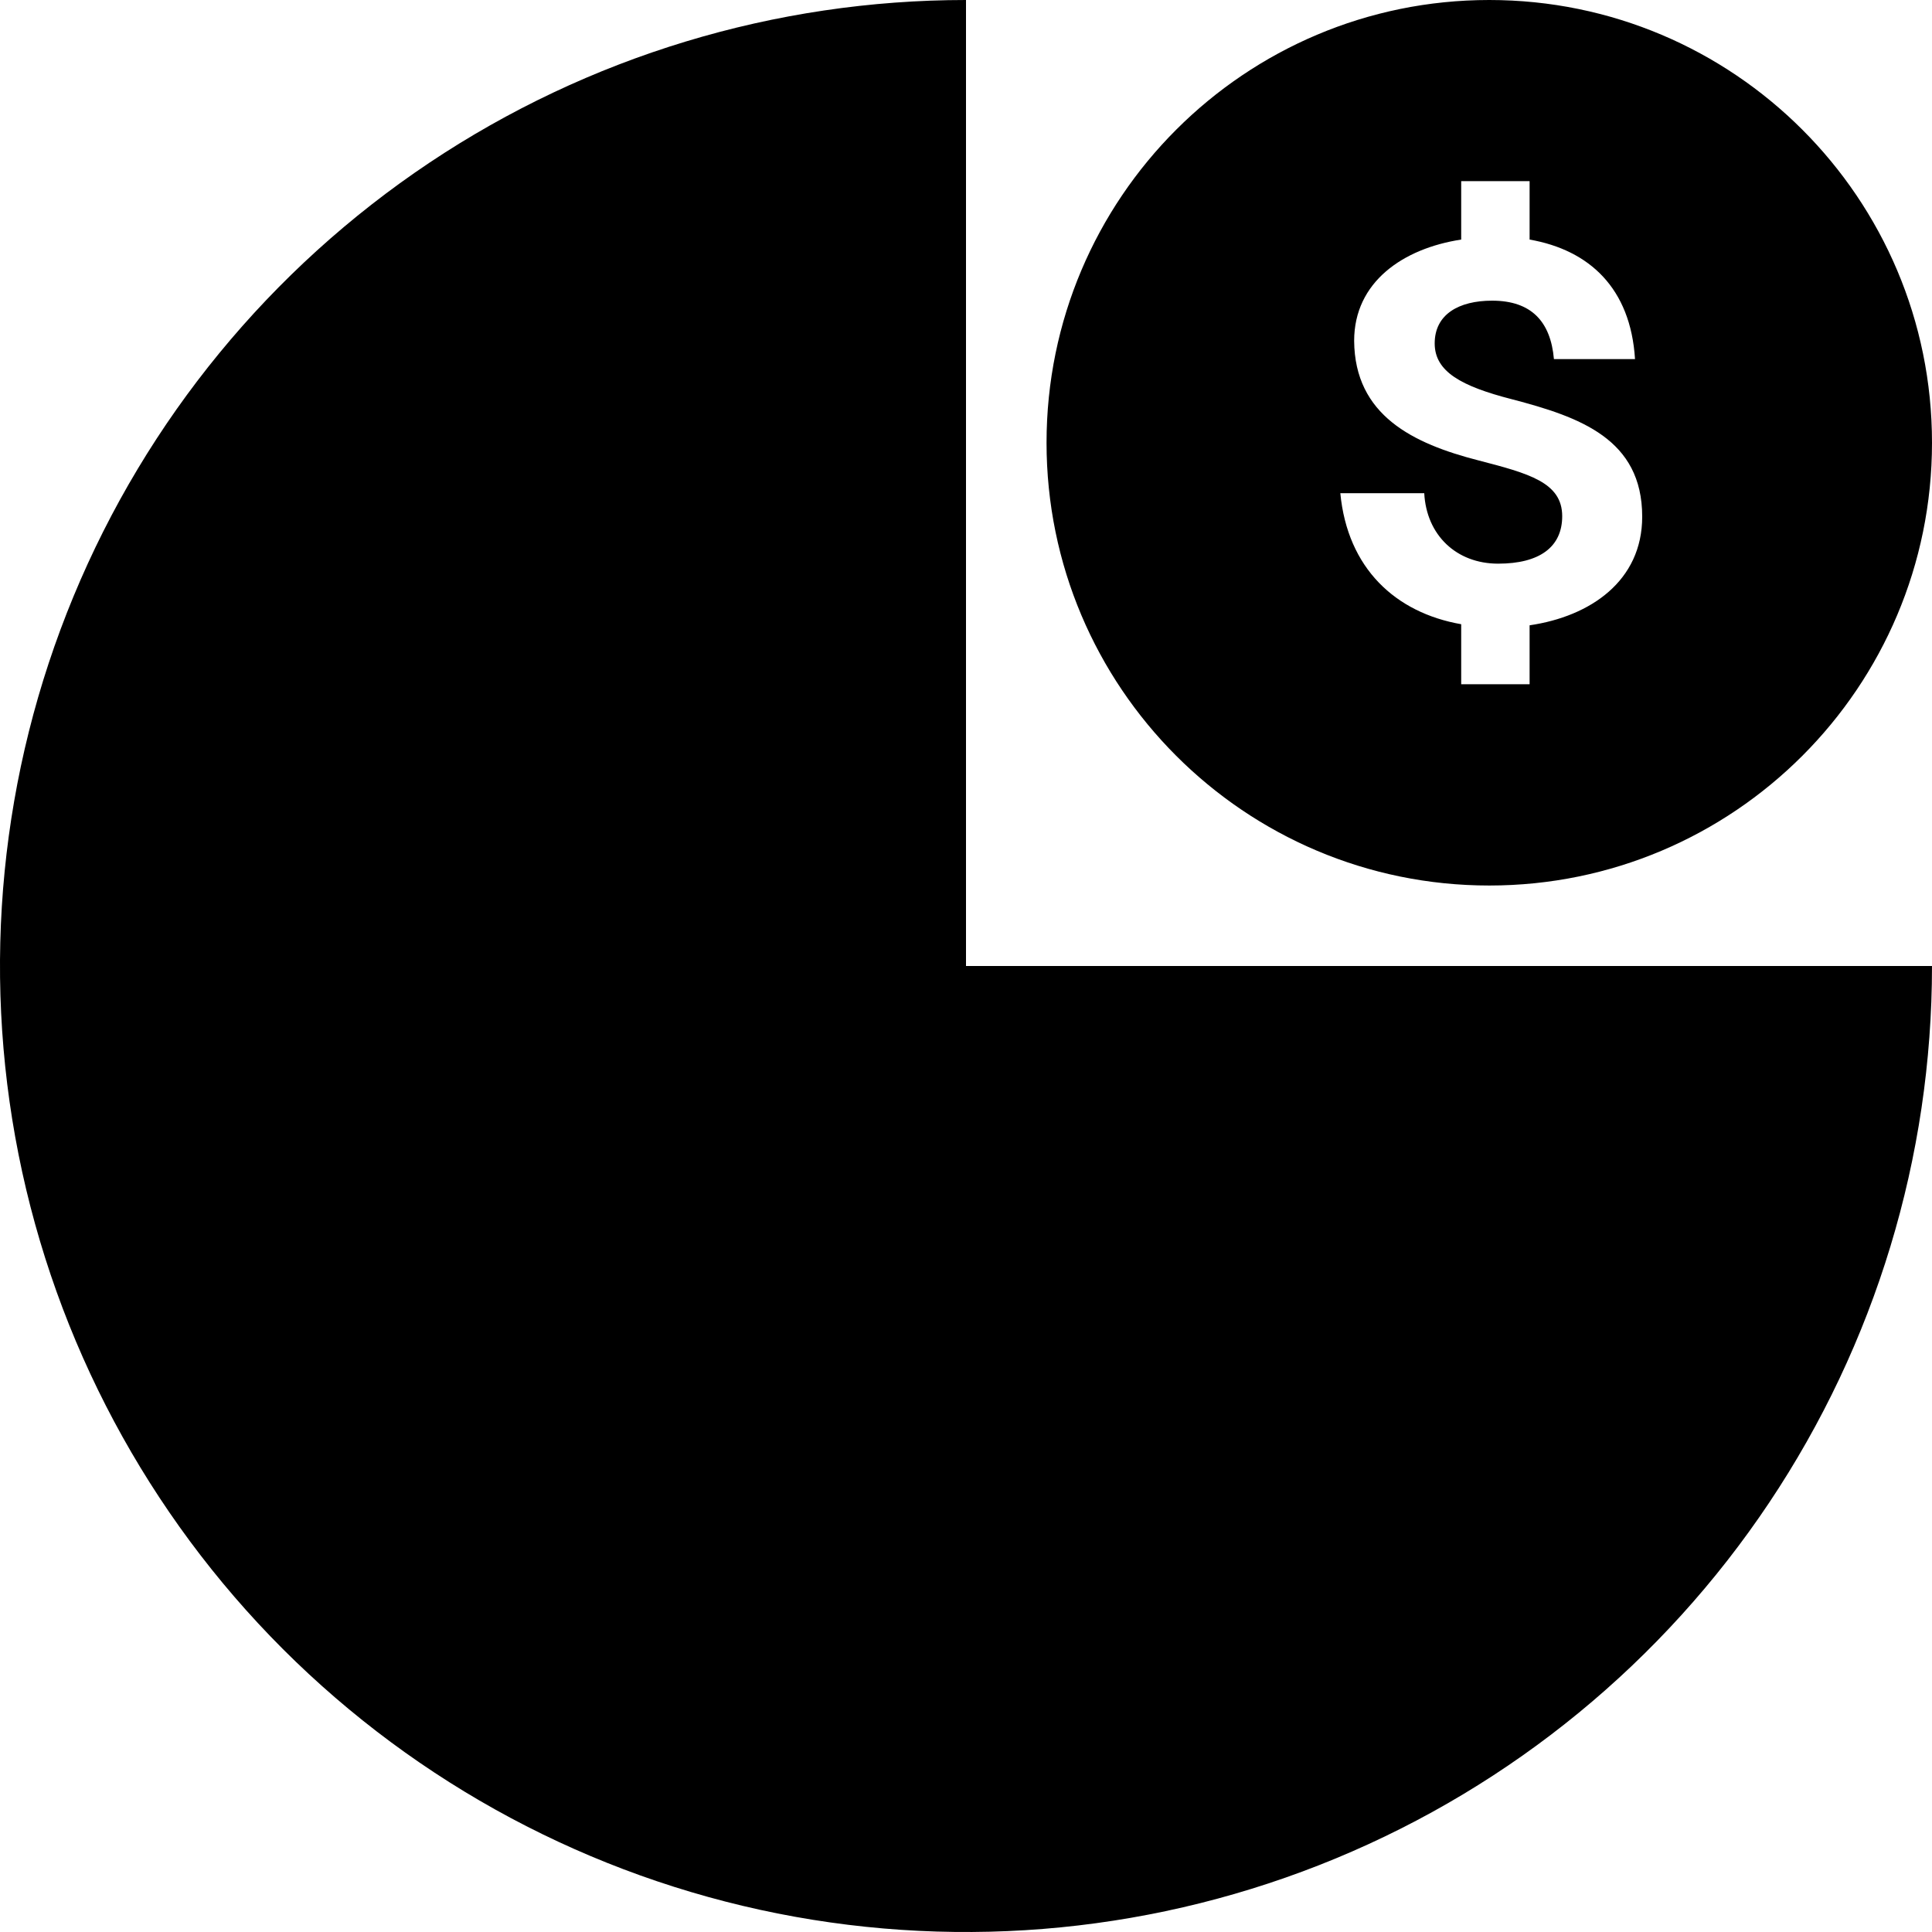 <svg xmlns="http://www.w3.org/2000/svg" viewBox="0 0 32 32" fill="none">
<g clip-path="url(#clip0_3263_150448)">
<path fill-rule="evenodd" clip-rule="evenodd" d="M7.111 2.696C9.742 0.938 12.835 0 16 0V16H32C32 19.165 31.062 22.258 29.303 24.889C27.545 27.52 25.047 29.571 22.123 30.782C19.199 31.993 15.982 32.31 12.879 31.693C9.775 31.075 6.924 29.551 4.686 27.314C2.449 25.076 0.925 22.225 0.307 19.121C-0.31 16.018 0.007 12.801 1.218 9.877C2.429 6.953 4.48 4.455 7.111 2.696ZM32 7.333C32 11.383 28.717 14.667 24.667 14.667C20.617 14.667 17.334 11.383 17.334 7.333C17.334 3.283 20.617 0 24.667 0C28.717 0 32 3.283 32 7.333ZM27.2 8.558C27.2 9.622 26.341 10.21 25.335 10.357V11.333H24.202V10.339C23.114 10.149 22.319 9.414 22.2 8.169H23.59C23.626 8.861 24.12 9.336 24.814 9.336C25.5 9.336 25.875 9.06 25.875 8.55C25.875 7.988 25.317 7.841 24.485 7.625C23.407 7.348 22.438 6.881 22.429 5.645C22.429 4.668 23.242 4.115 24.202 3.968V3H25.335V3.968C26.323 4.141 27.008 4.772 27.081 5.948H25.738C25.683 5.325 25.363 4.98 24.714 4.98C24.166 4.98 23.763 5.204 23.763 5.688C23.763 6.155 24.202 6.397 25.043 6.613C26.167 6.907 27.2 7.27 27.2 8.558Z" fill="#000"/>
</g>
<defs>
<clipPath id="clip0_3263_150448">
<rect width="32" height="32" fill="#000"/>
</clipPath>
</defs>
</svg>